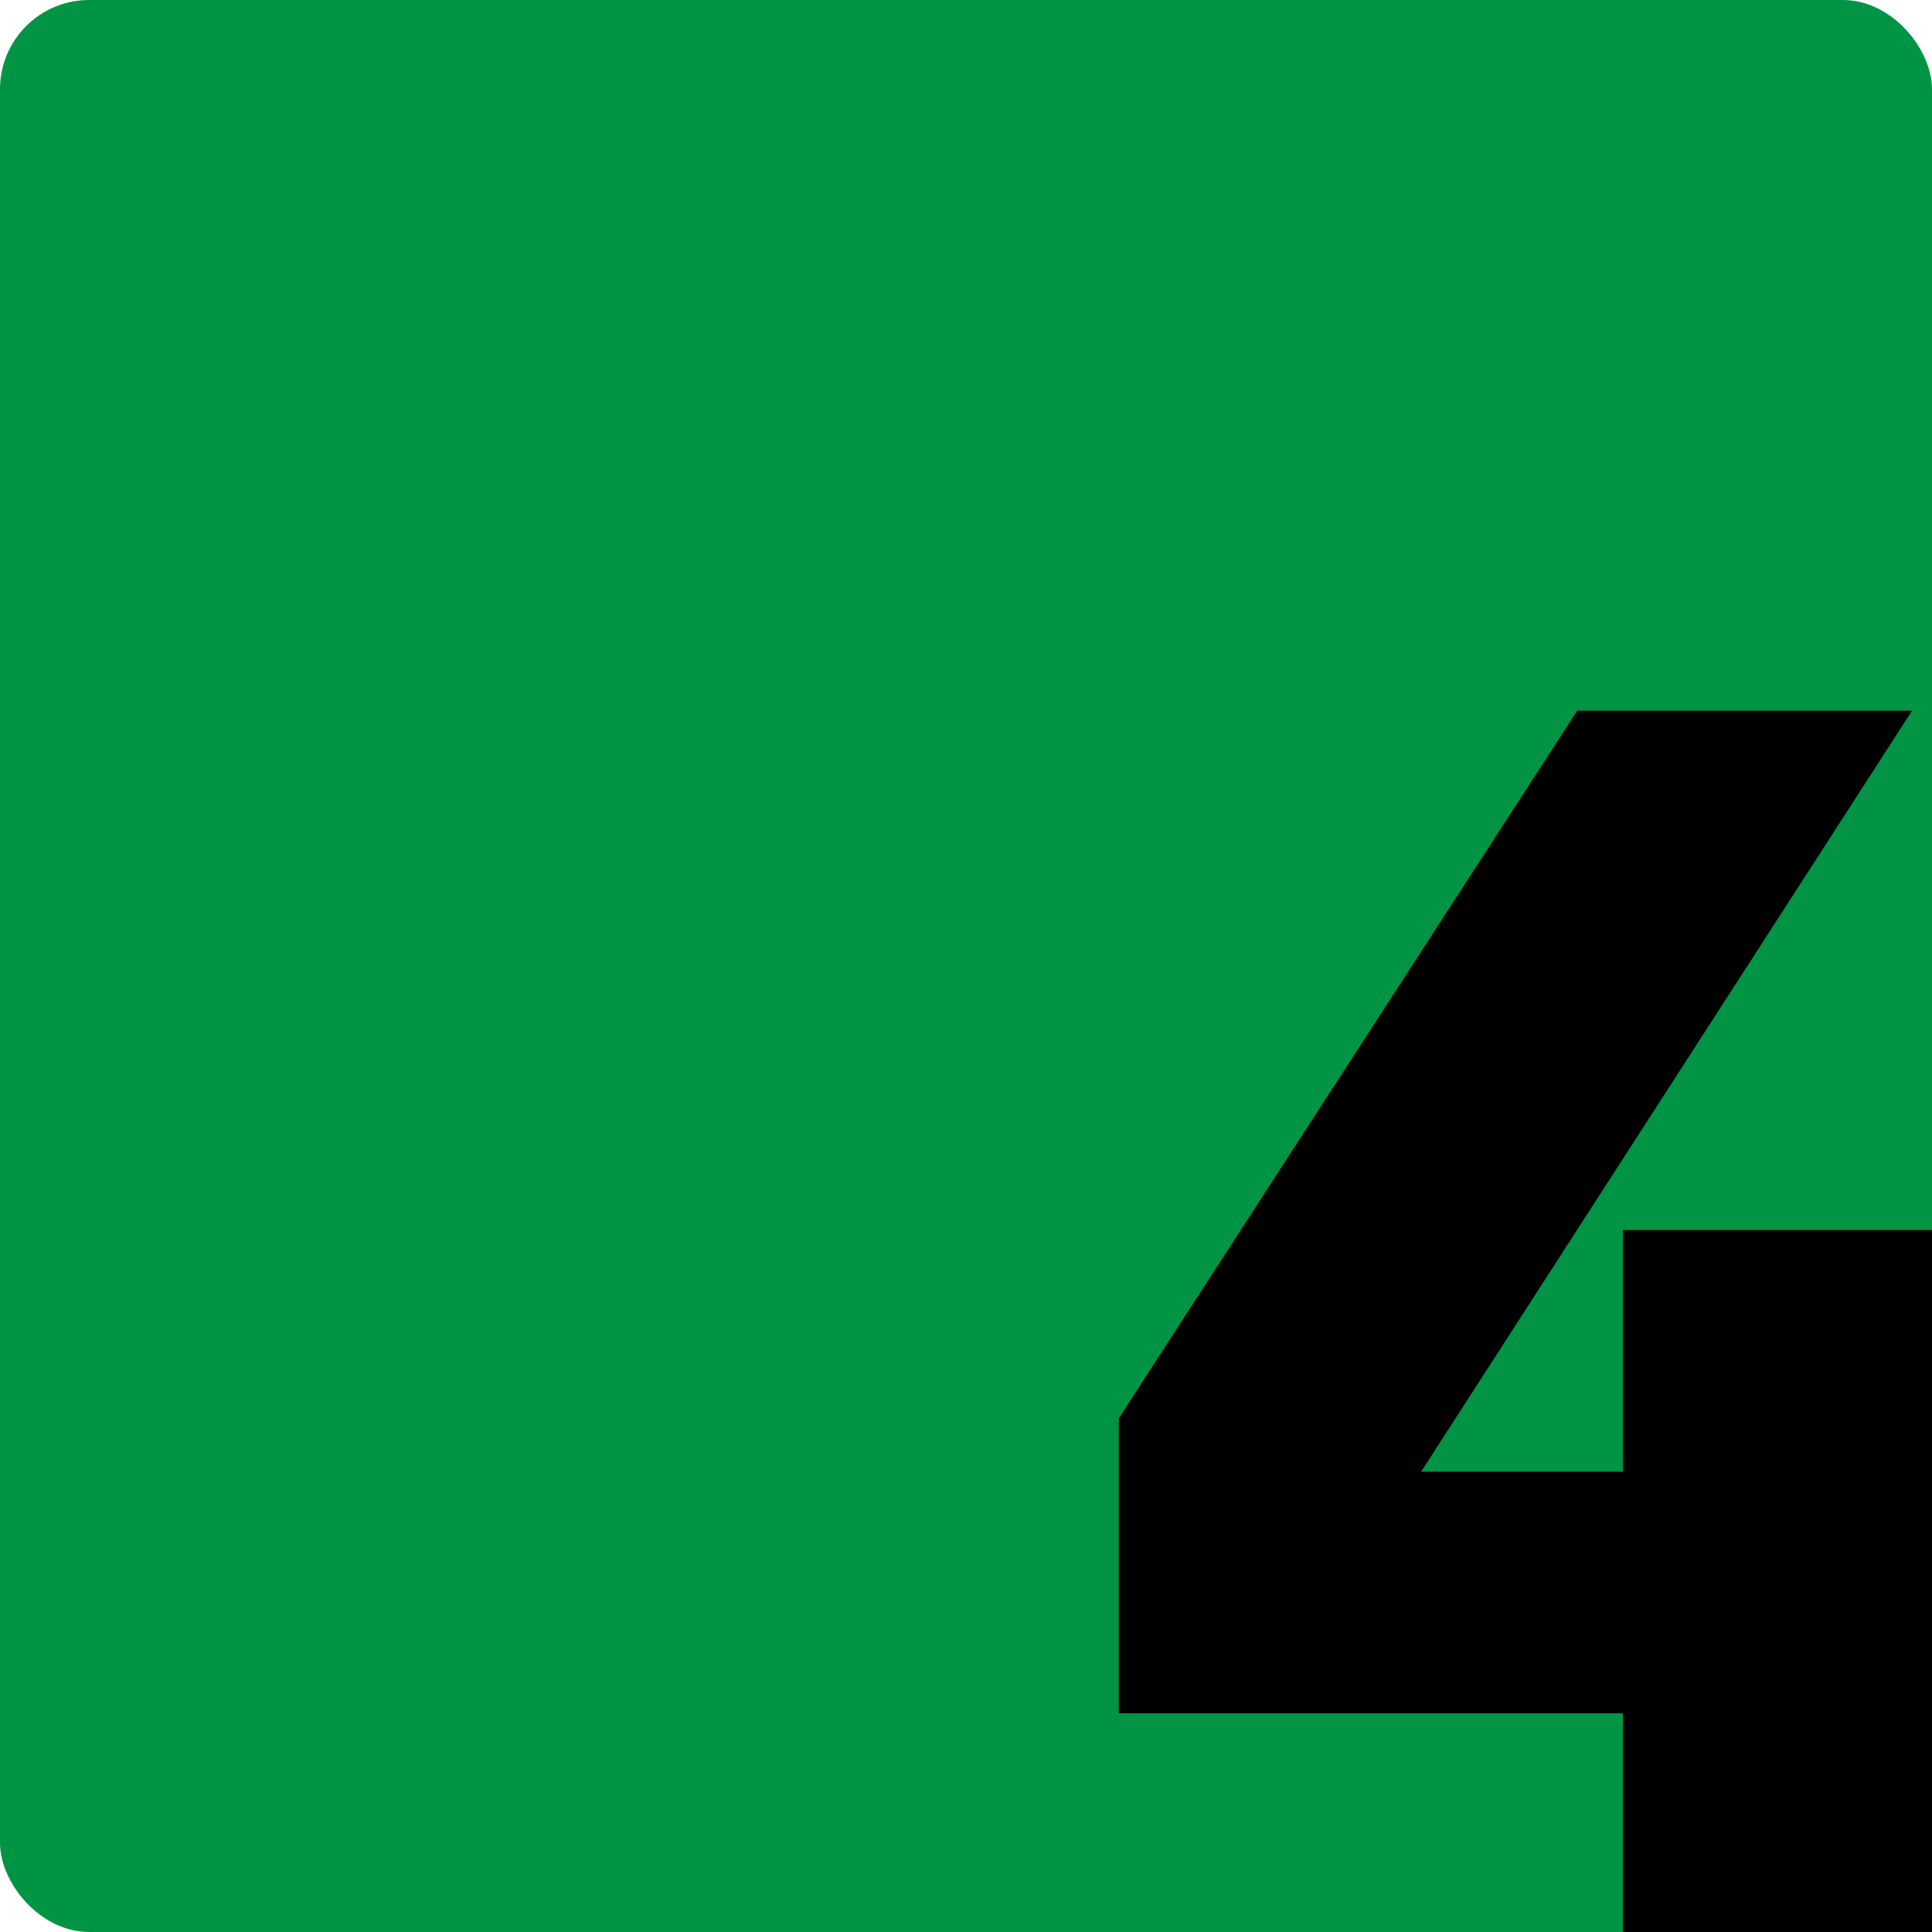 <svg width="65" height="65" viewBox="0 0 65 65" fill="none" xmlns="http://www.w3.org/2000/svg">
<g clip-path="url(#clip0_2898_26)">
<rect width="65" height="65" rx="3" fill="#009444"/>
<path d="M40.648 57.64V49.512H69.448V57.64H40.648ZM37.64 57.64V47.72L53.064 23.912H64.328L42.568 57.64H37.64ZM54.6 41.384H65.096V65H54.6V41.384Z" fill="black"/>
</g>
<defs>
<clipPath id="clip0_2898_26">
<rect width="65" height="65" fill="white"/>
</clipPath>
</defs>
</svg>
